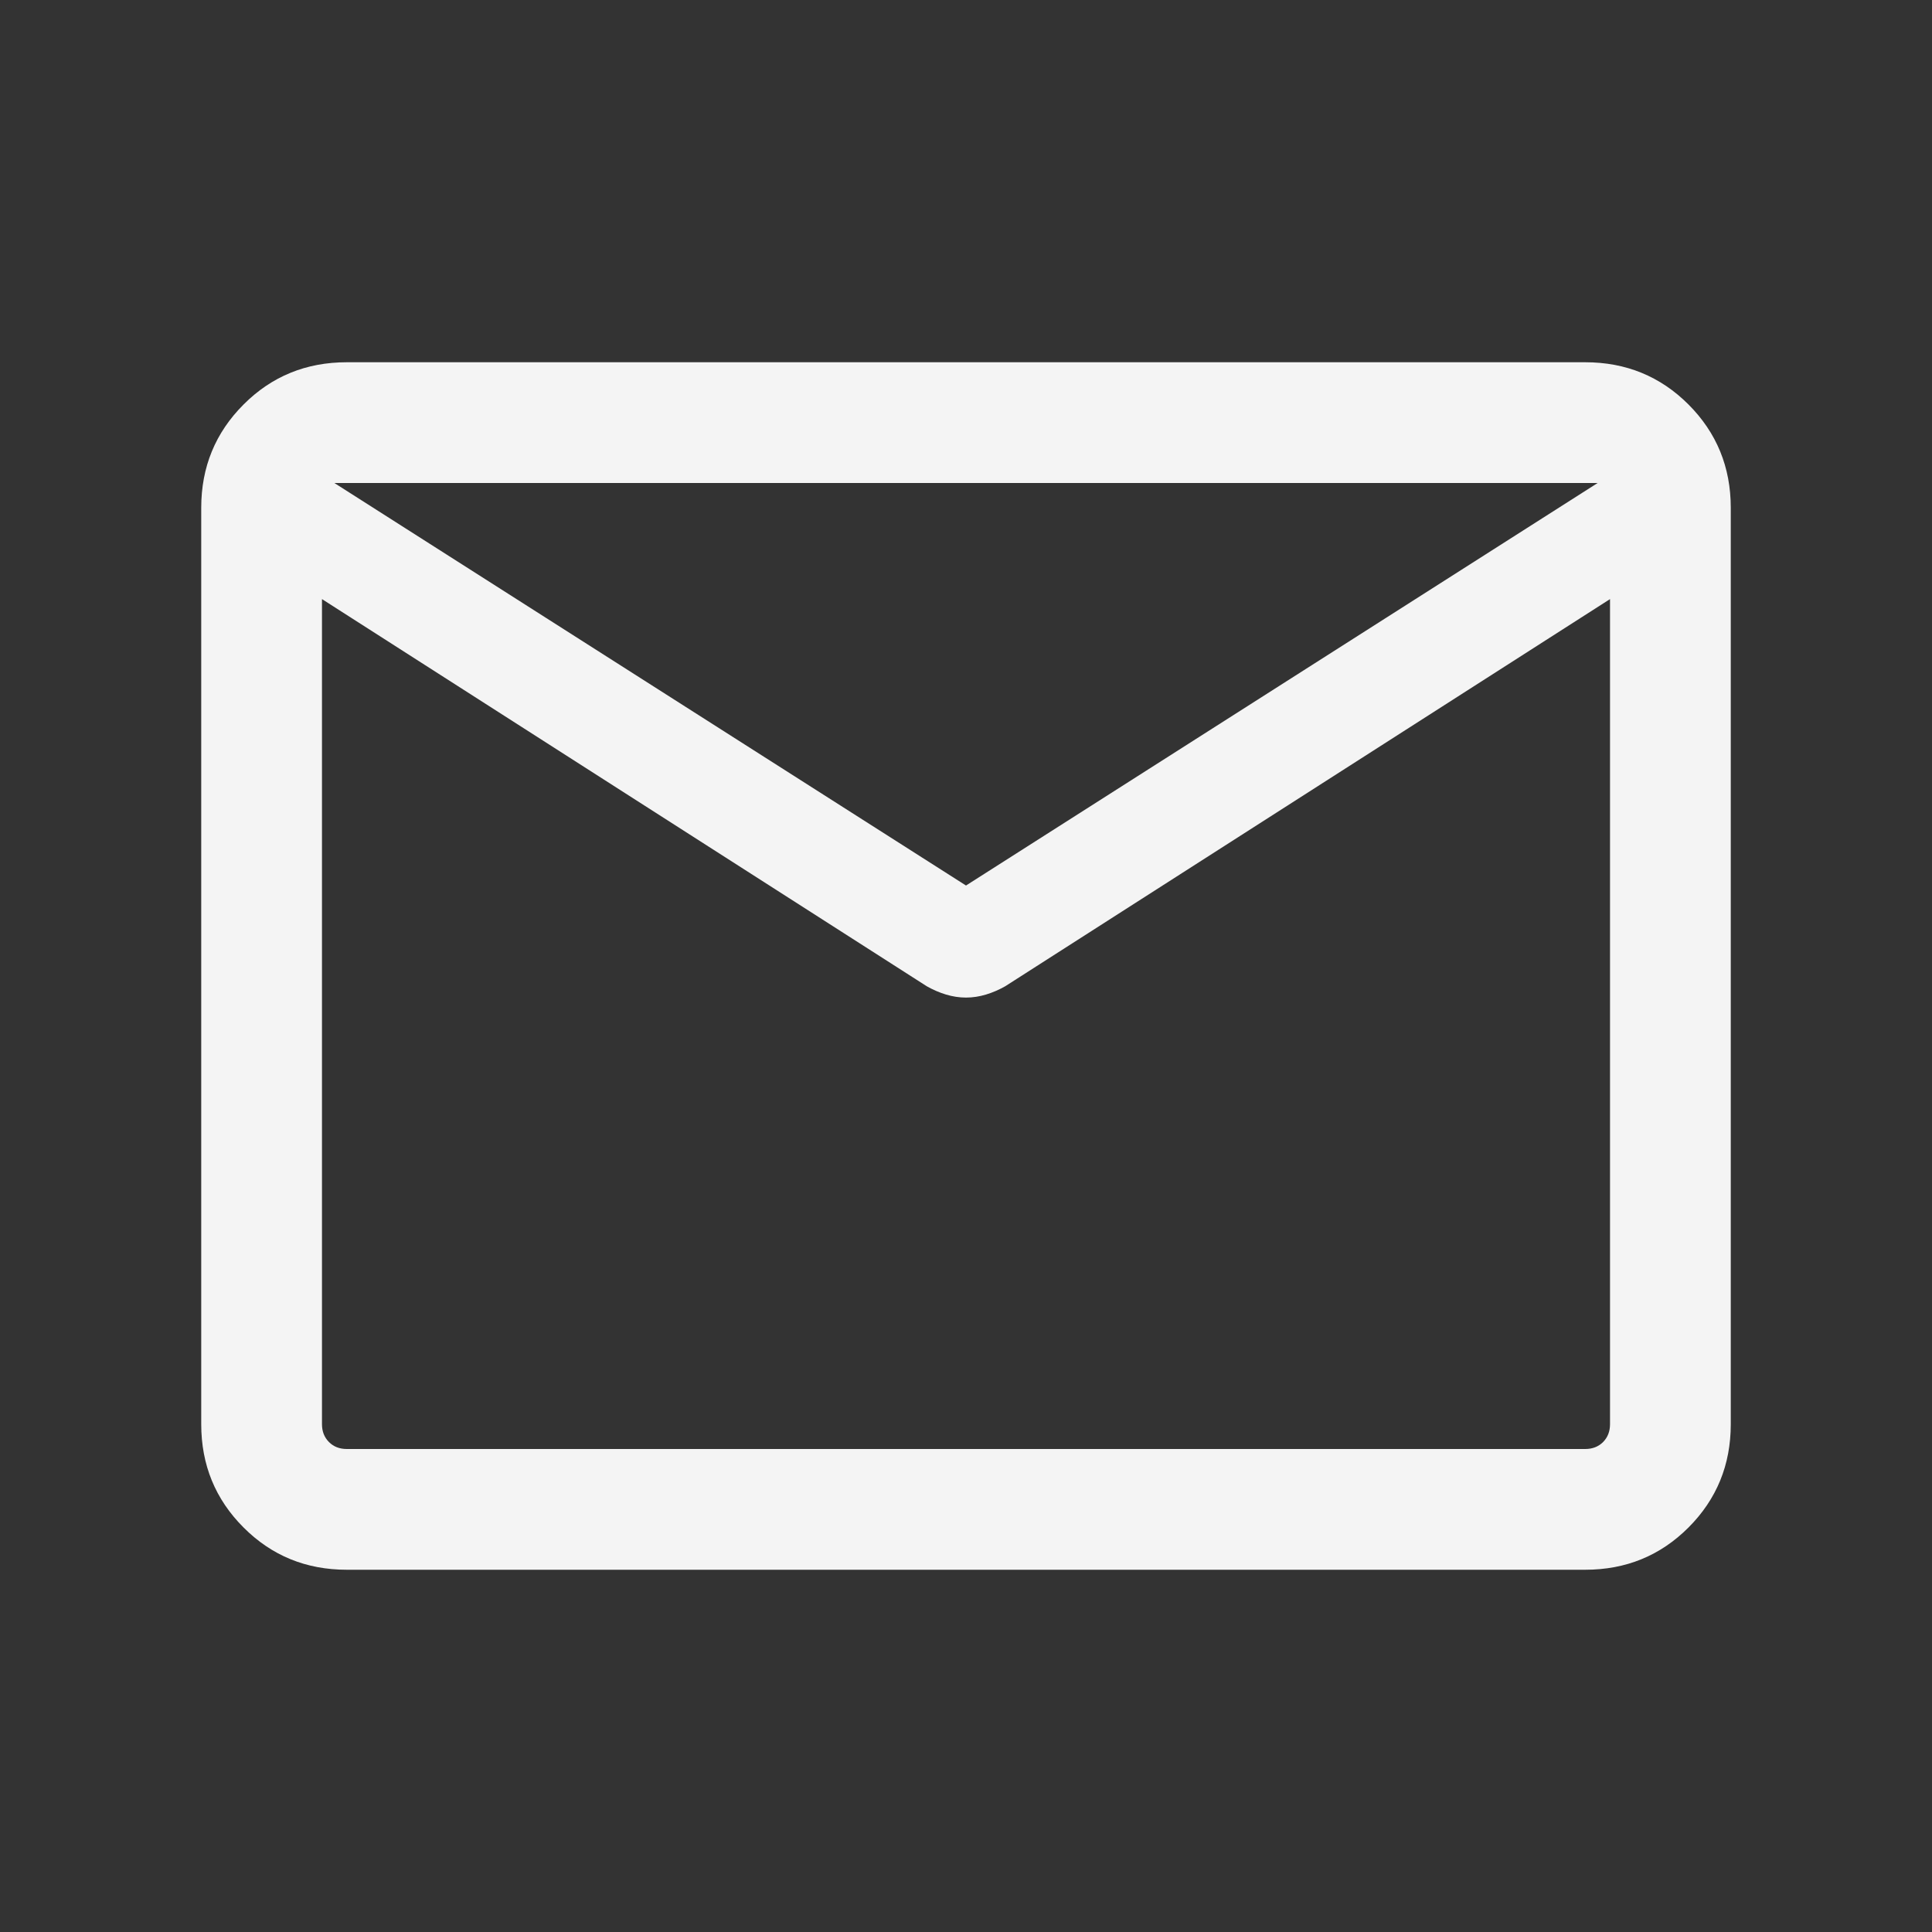 <svg width="32" height="32" viewBox="0 0 32 32" fill="none" xmlns="http://www.w3.org/2000/svg">
<rect x="0" y="0" width="32" height="32" fill="#333333" stroke="none"/>
<mask id="mask0_171_624" style="mask-type:alpha" maskUnits="userSpaceOnUse" x="0" y="0" width="32" height="32">
<rect width="32" height="32" fill="#D9D9D9"/>
</mask>
<g mask="url(#mask0_171_624)">
<path d="M5.744 26C5.07 26 4.5 25.767 4.034 25.3C3.567 24.833 3.333 24.263 3.333 23.59V8.41C3.333 7.737 3.567 7.167 4.034 6.7C4.5 6.233 5.07 6 5.744 6H26.256C26.93 6 27.5 6.233 27.967 6.7C28.433 7.167 28.667 7.737 28.667 8.41V23.59C28.667 24.263 28.433 24.833 27.967 25.3C27.5 25.767 26.93 26 26.256 26H5.744ZM26.667 9.923L16.649 16.336C16.546 16.394 16.44 16.44 16.331 16.473C16.221 16.506 16.111 16.523 16 16.523C15.889 16.523 15.779 16.506 15.669 16.473C15.56 16.44 15.454 16.394 15.351 16.336L5.333 9.923V23.59C5.333 23.709 5.372 23.808 5.449 23.885C5.526 23.962 5.624 24 5.744 24H26.256C26.376 24 26.475 23.962 26.552 23.885C26.628 23.808 26.667 23.709 26.667 23.59V9.923ZM16 14.667L26.462 8H5.538L16 14.667ZM5.333 10.231V8.706V8.746V8.704V10.231Z" fill="#F4F4F4"/>
</g>
</svg>
